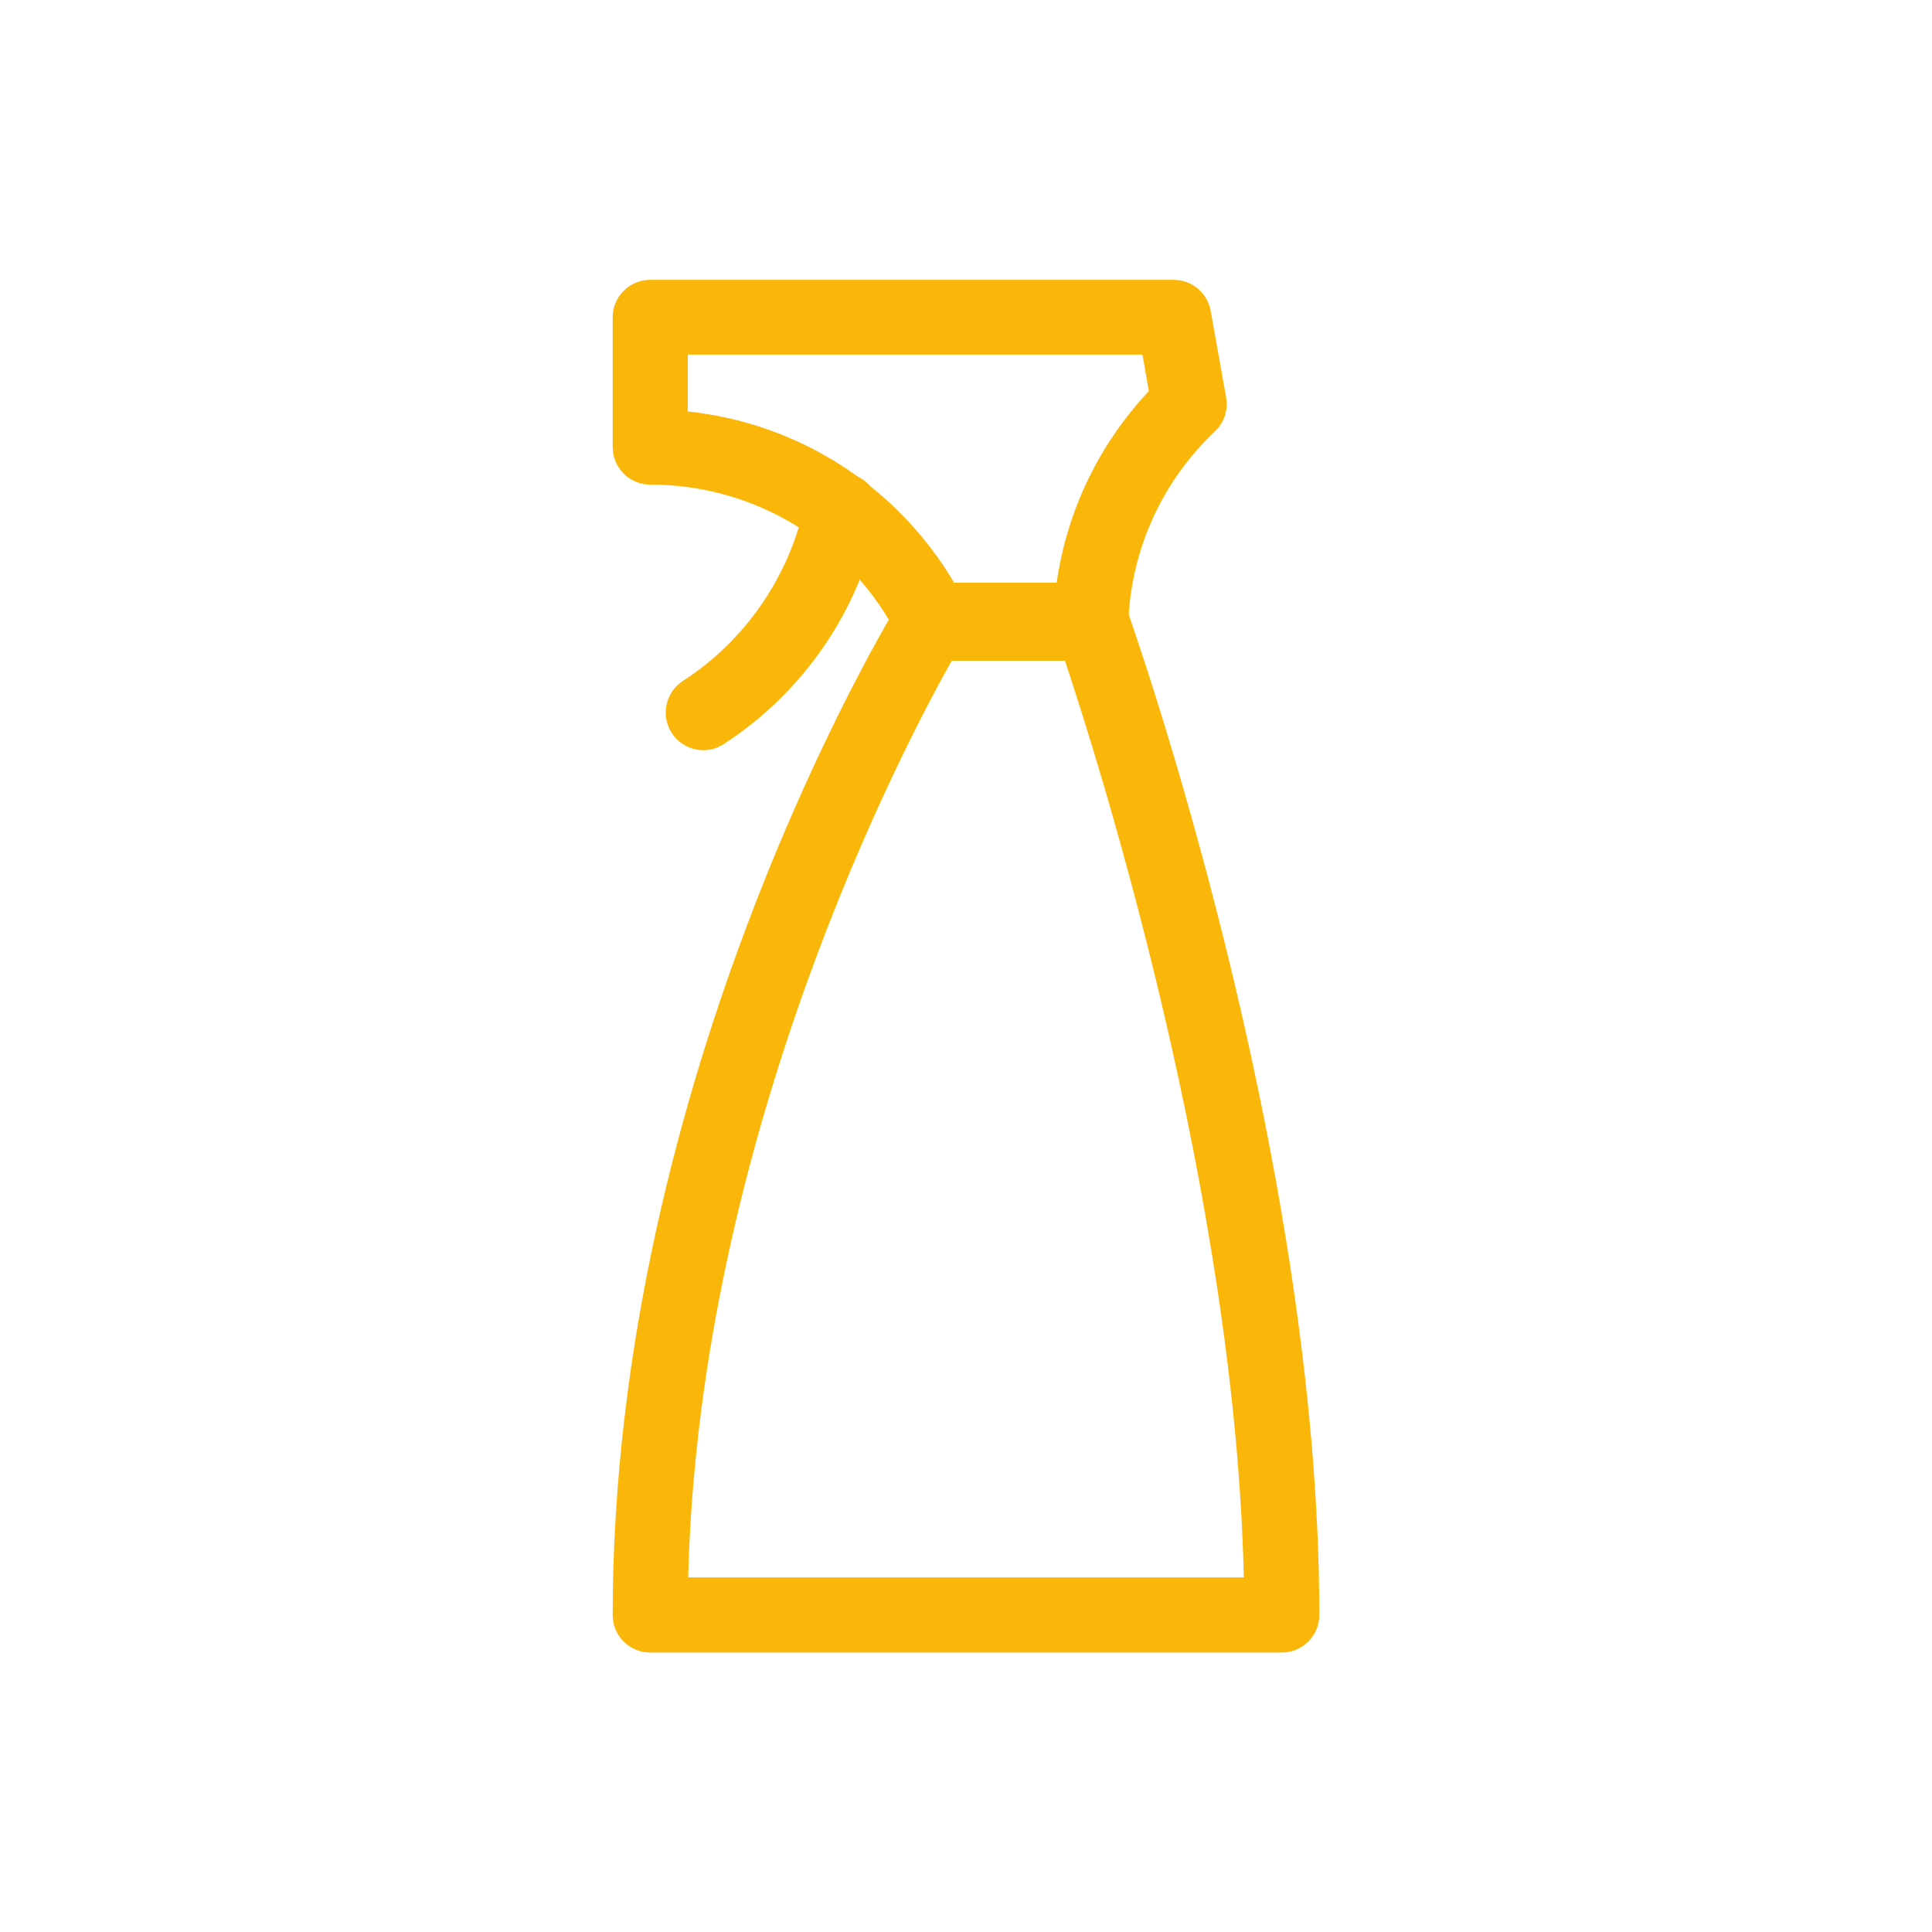 <?xml version="1.0" encoding="utf-8"?>

<!-- Generator: Adobe Illustrator 24.1.1, SVG Export Plug-In . SVG Version: 6.00 Build 0)  -->

<svg version="1.1" id="Capa_1" xmlns="http://www.w3.org/2000/svg" xmlns:xlink="http://www.w3.org/1999/xlink" x="0px" y="0px"

	 viewBox="0 0 98.51 98.51" style="enable-background:new 0 0 98.51 98.51;" xml:space="preserve">

<style type="text/css">

	.st0{fill:#fbb709;}

</style>

<g>

	<g>

		<path class="st0" d="M35.86,38.25c-0.63,0-1.24-0.31-1.61-0.88c-0.57-0.89-0.32-2.07,0.57-2.65c3.19-2.06,5.46-5.37,6.22-9.07

			c0.21-1.04,1.23-1.7,2.26-1.49c1.04,0.21,1.7,1.22,1.49,2.26c-0.96,4.71-3.84,8.9-7.89,11.52C36.58,38.15,36.22,38.25,35.86,38.25

			z"/>

	</g>

	<g>

		<path class="st0" d="M55.6,33.69h-8c-1.06,0-1.91-0.86-1.91-1.91c0-1.06,0.86-1.91,1.91-1.91h8c1.06,0,1.91,0.86,1.91,1.91

			C57.52,32.84,56.66,33.69,55.6,33.69z"/>

	</g>

	<g>

		<path class="st0" d="M55.63,33.54h-8.11c-0.72,0-1.38-0.41-1.71-1.05c-2.43-4.8-7.28-7.78-12.66-7.78c-1.06,0-1.91-0.86-1.91-1.91

			v-6.62c0-1.06,0.86-1.91,1.91-1.91h26.7c0.93,0,1.72,0.67,1.88,1.58l0.79,4.42c0.11,0.63-0.1,1.28-0.57,1.72

			c-2.7,2.56-4.27,6.01-4.42,9.73C57.5,32.73,56.65,33.54,55.63,33.54z M48.65,29.71h5.23c0.52-3.66,2.15-7.05,4.7-9.77l-0.33-1.86

			H35.07v2.9C40.72,21.58,45.73,24.78,48.65,29.71z"/>

	</g>

	<g>

		<path class="st0" d="M65.36,84.26H33.15c-1.06,0-1.91-0.86-1.91-1.91c0-27.55,14.05-50.75,14.65-51.72

			c0.35-0.57,0.97-0.91,1.63-0.91h8.11c0.81,0,1.53,0.51,1.8,1.27c0.4,1.13,9.84,27.88,9.84,51.36

			C67.27,83.4,66.42,84.26,65.36,84.26z M35.09,80.43h28.33c-0.44-19.54-7.35-41.45-9.17-46.89h-5.64

			C46.12,37.95,35.66,57.75,35.09,80.43z"/>

	</g>

</g>

</svg>

